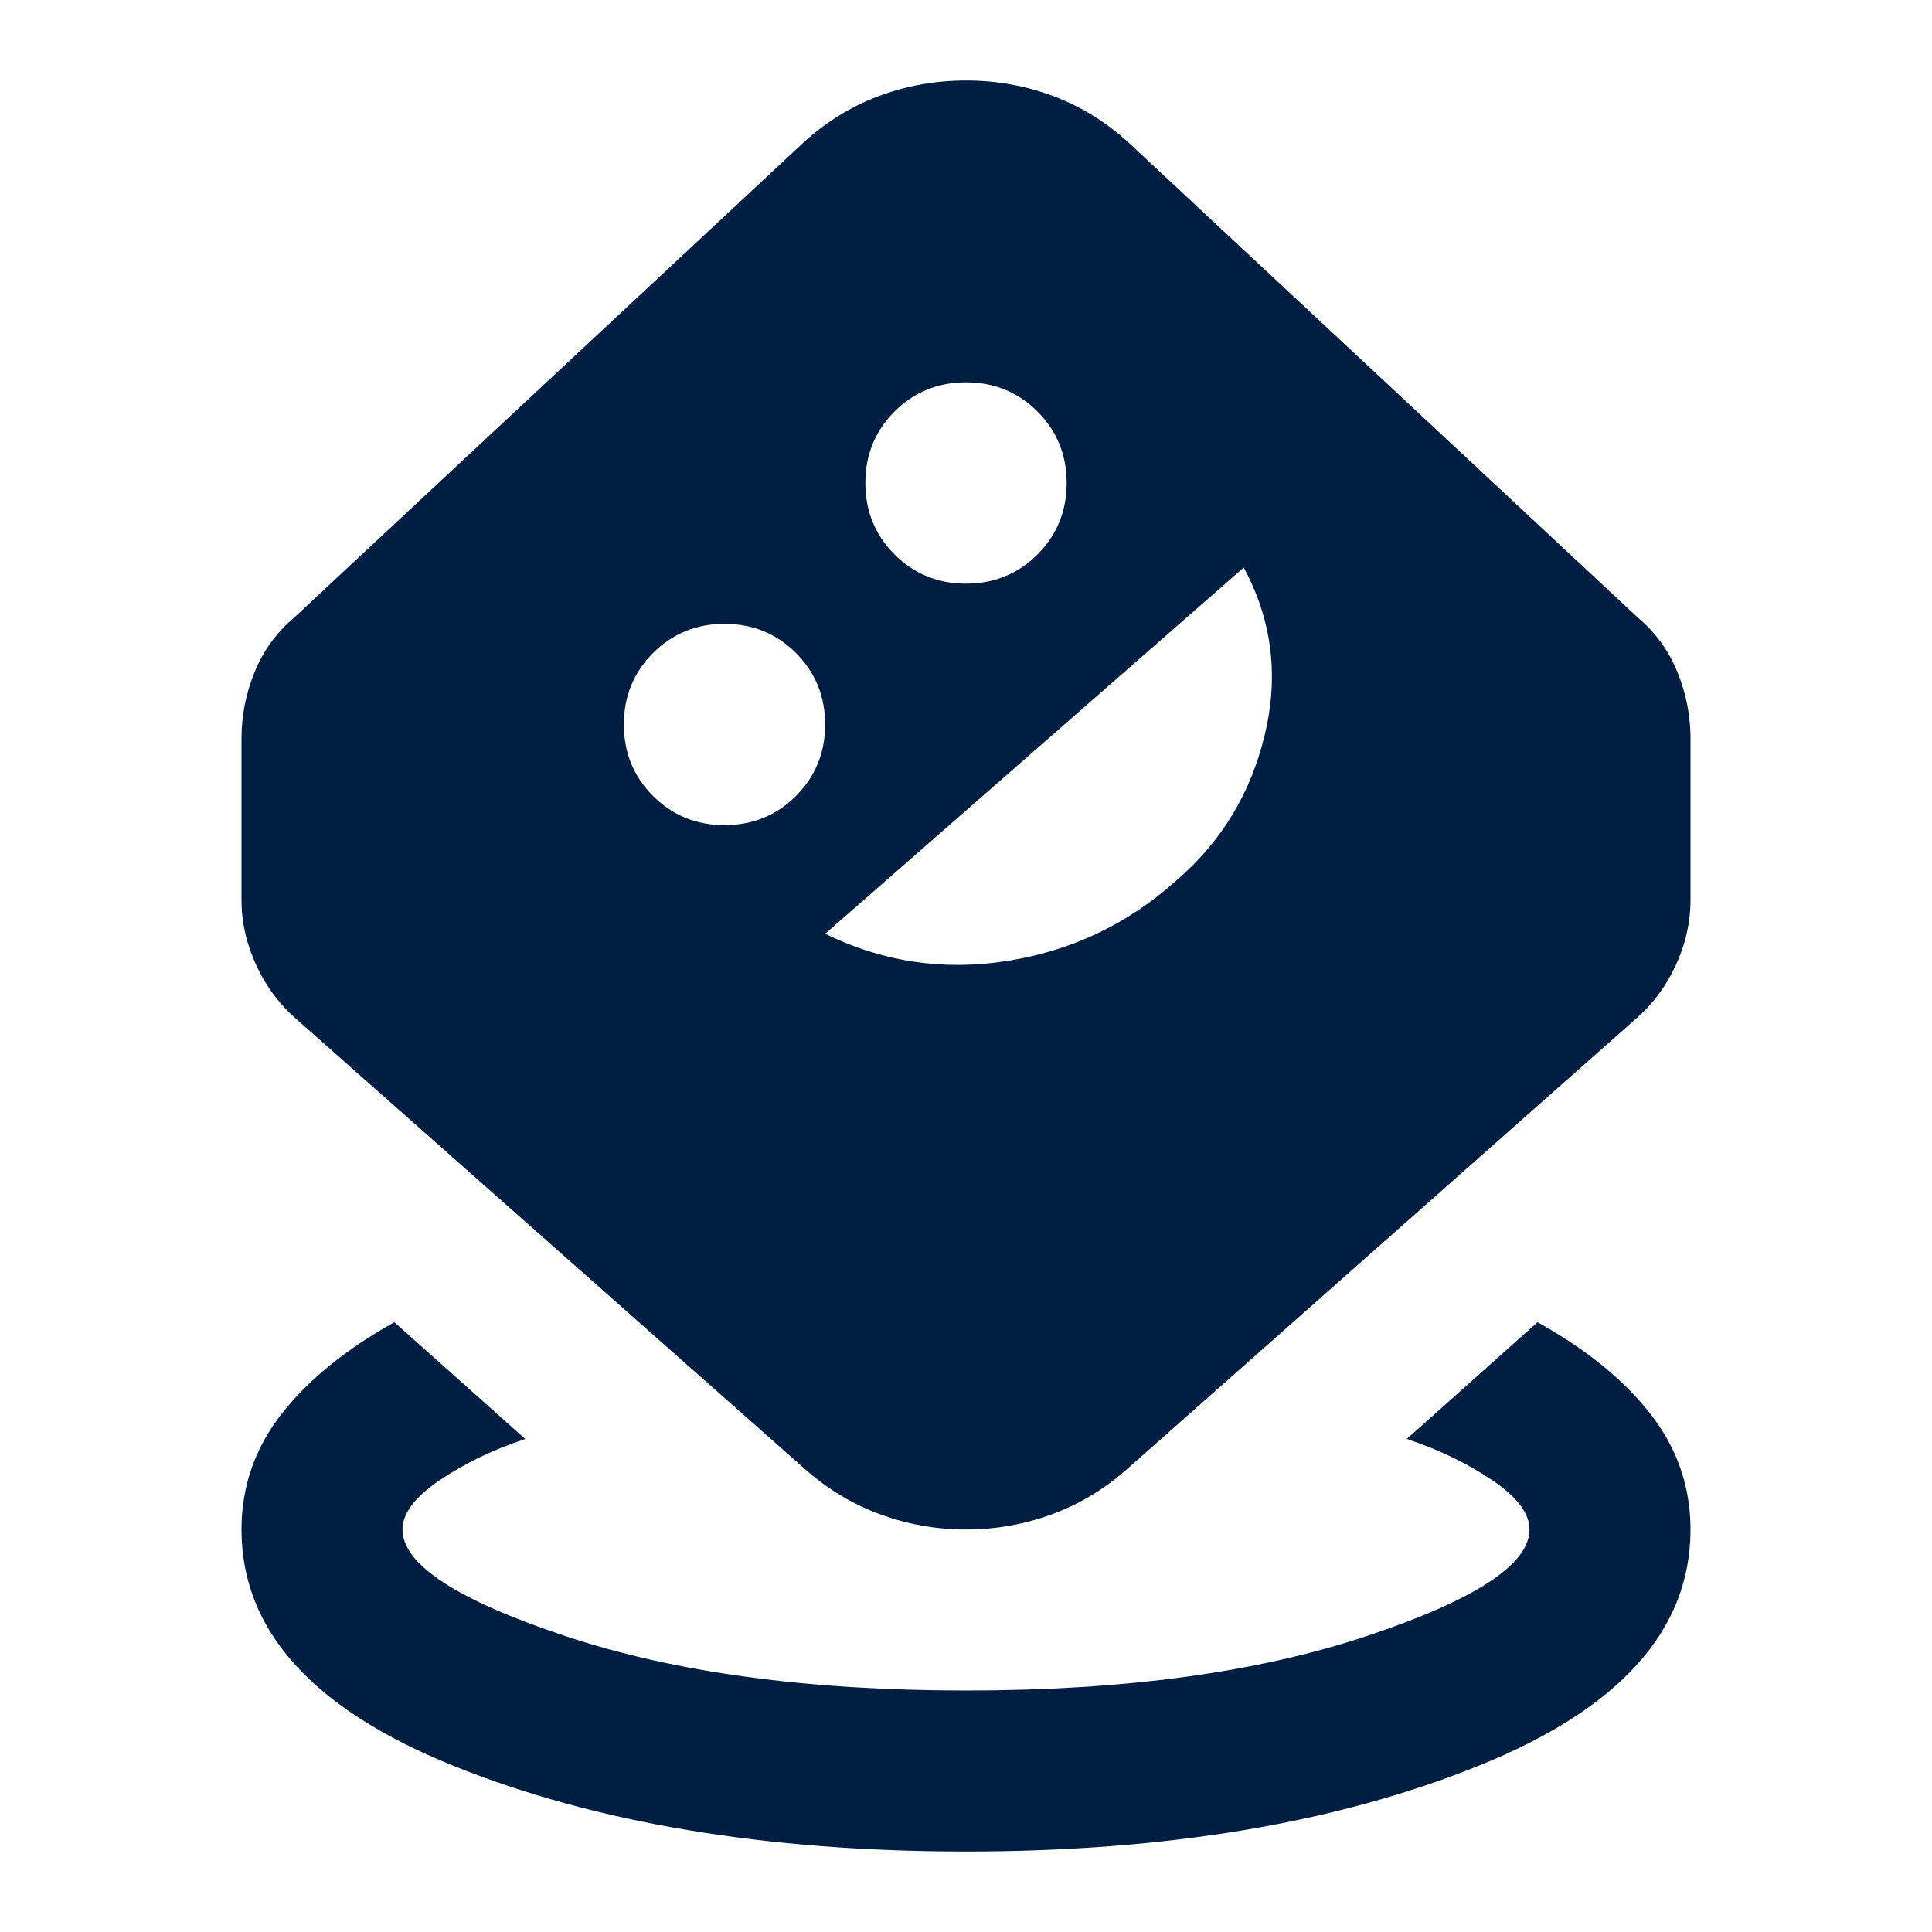 <svg width="21" height="21" viewBox="0 0 21 21" fill="none" xmlns="http://www.w3.org/2000/svg">
<path d="M10.5 20.125C8.327 20.125 6.471 19.815 4.933 19.195C3.394 18.576 2.625 17.719 2.625 16.625C2.625 16.158 2.771 15.739 3.062 15.367C3.354 14.995 3.763 14.664 4.287 14.372L5.709 15.641C5.359 15.757 5.049 15.907 4.78 16.089C4.51 16.271 4.375 16.45 4.375 16.625C4.375 17.004 4.966 17.391 6.147 17.784C7.328 18.178 8.779 18.375 10.5 18.375C12.221 18.375 13.672 18.178 14.853 17.784C16.034 17.391 16.625 17.004 16.625 16.625C16.625 16.45 16.49 16.271 16.22 16.089C15.95 15.907 15.641 15.757 15.291 15.641L16.712 14.372C17.238 14.664 17.646 14.995 17.938 15.367C18.229 15.739 18.375 16.158 18.375 16.625C18.375 17.719 17.606 18.576 16.067 19.195C14.529 19.815 12.673 20.125 10.5 20.125ZM10.5 16.625C10.179 16.625 9.869 16.57 9.57 16.461C9.271 16.352 8.998 16.188 8.75 15.969L3.237 11.091C3.048 10.93 2.898 10.733 2.789 10.5C2.68 10.267 2.625 10.026 2.625 9.778V8.028C2.625 7.78 2.672 7.54 2.767 7.306C2.862 7.073 3.004 6.876 3.194 6.716L8.706 1.575C8.954 1.342 9.231 1.167 9.537 1.05C9.844 0.933 10.165 0.875 10.5 0.875C10.835 0.875 11.156 0.933 11.463 1.05C11.769 1.167 12.046 1.342 12.294 1.575L17.806 6.716C17.996 6.876 18.138 7.073 18.233 7.306C18.328 7.54 18.375 7.78 18.375 8.028V9.778C18.375 10.026 18.32 10.267 18.211 10.5C18.102 10.733 17.952 10.93 17.762 11.091L12.25 15.969C12.002 16.188 11.729 16.352 11.43 16.461C11.131 16.57 10.821 16.625 10.5 16.625ZM7.875 8.969C8.181 8.969 8.44 8.863 8.652 8.652C8.863 8.44 8.969 8.181 8.969 7.875C8.969 7.569 8.863 7.31 8.652 7.098C8.44 6.887 8.181 6.781 7.875 6.781C7.569 6.781 7.31 6.887 7.098 7.098C6.887 7.31 6.781 7.569 6.781 7.875C6.781 8.181 6.887 8.44 7.098 8.652C7.31 8.863 7.569 8.969 7.875 8.969ZM8.969 10.15C9.596 10.456 10.256 10.555 10.948 10.445C11.641 10.336 12.25 10.048 12.775 9.581C13.271 9.158 13.595 8.626 13.748 7.984C13.902 7.343 13.825 6.737 13.519 6.169L8.969 10.15ZM10.5 6.344C10.806 6.344 11.065 6.238 11.277 6.027C11.488 5.815 11.594 5.556 11.594 5.25C11.594 4.944 11.488 4.685 11.277 4.473C11.065 4.262 10.806 4.156 10.5 4.156C10.194 4.156 9.935 4.262 9.723 4.473C9.512 4.685 9.406 4.944 9.406 5.25C9.406 5.556 9.512 5.815 9.723 6.027C9.935 6.238 10.194 6.344 10.5 6.344Z" fill="#001E41"/>
</svg>
